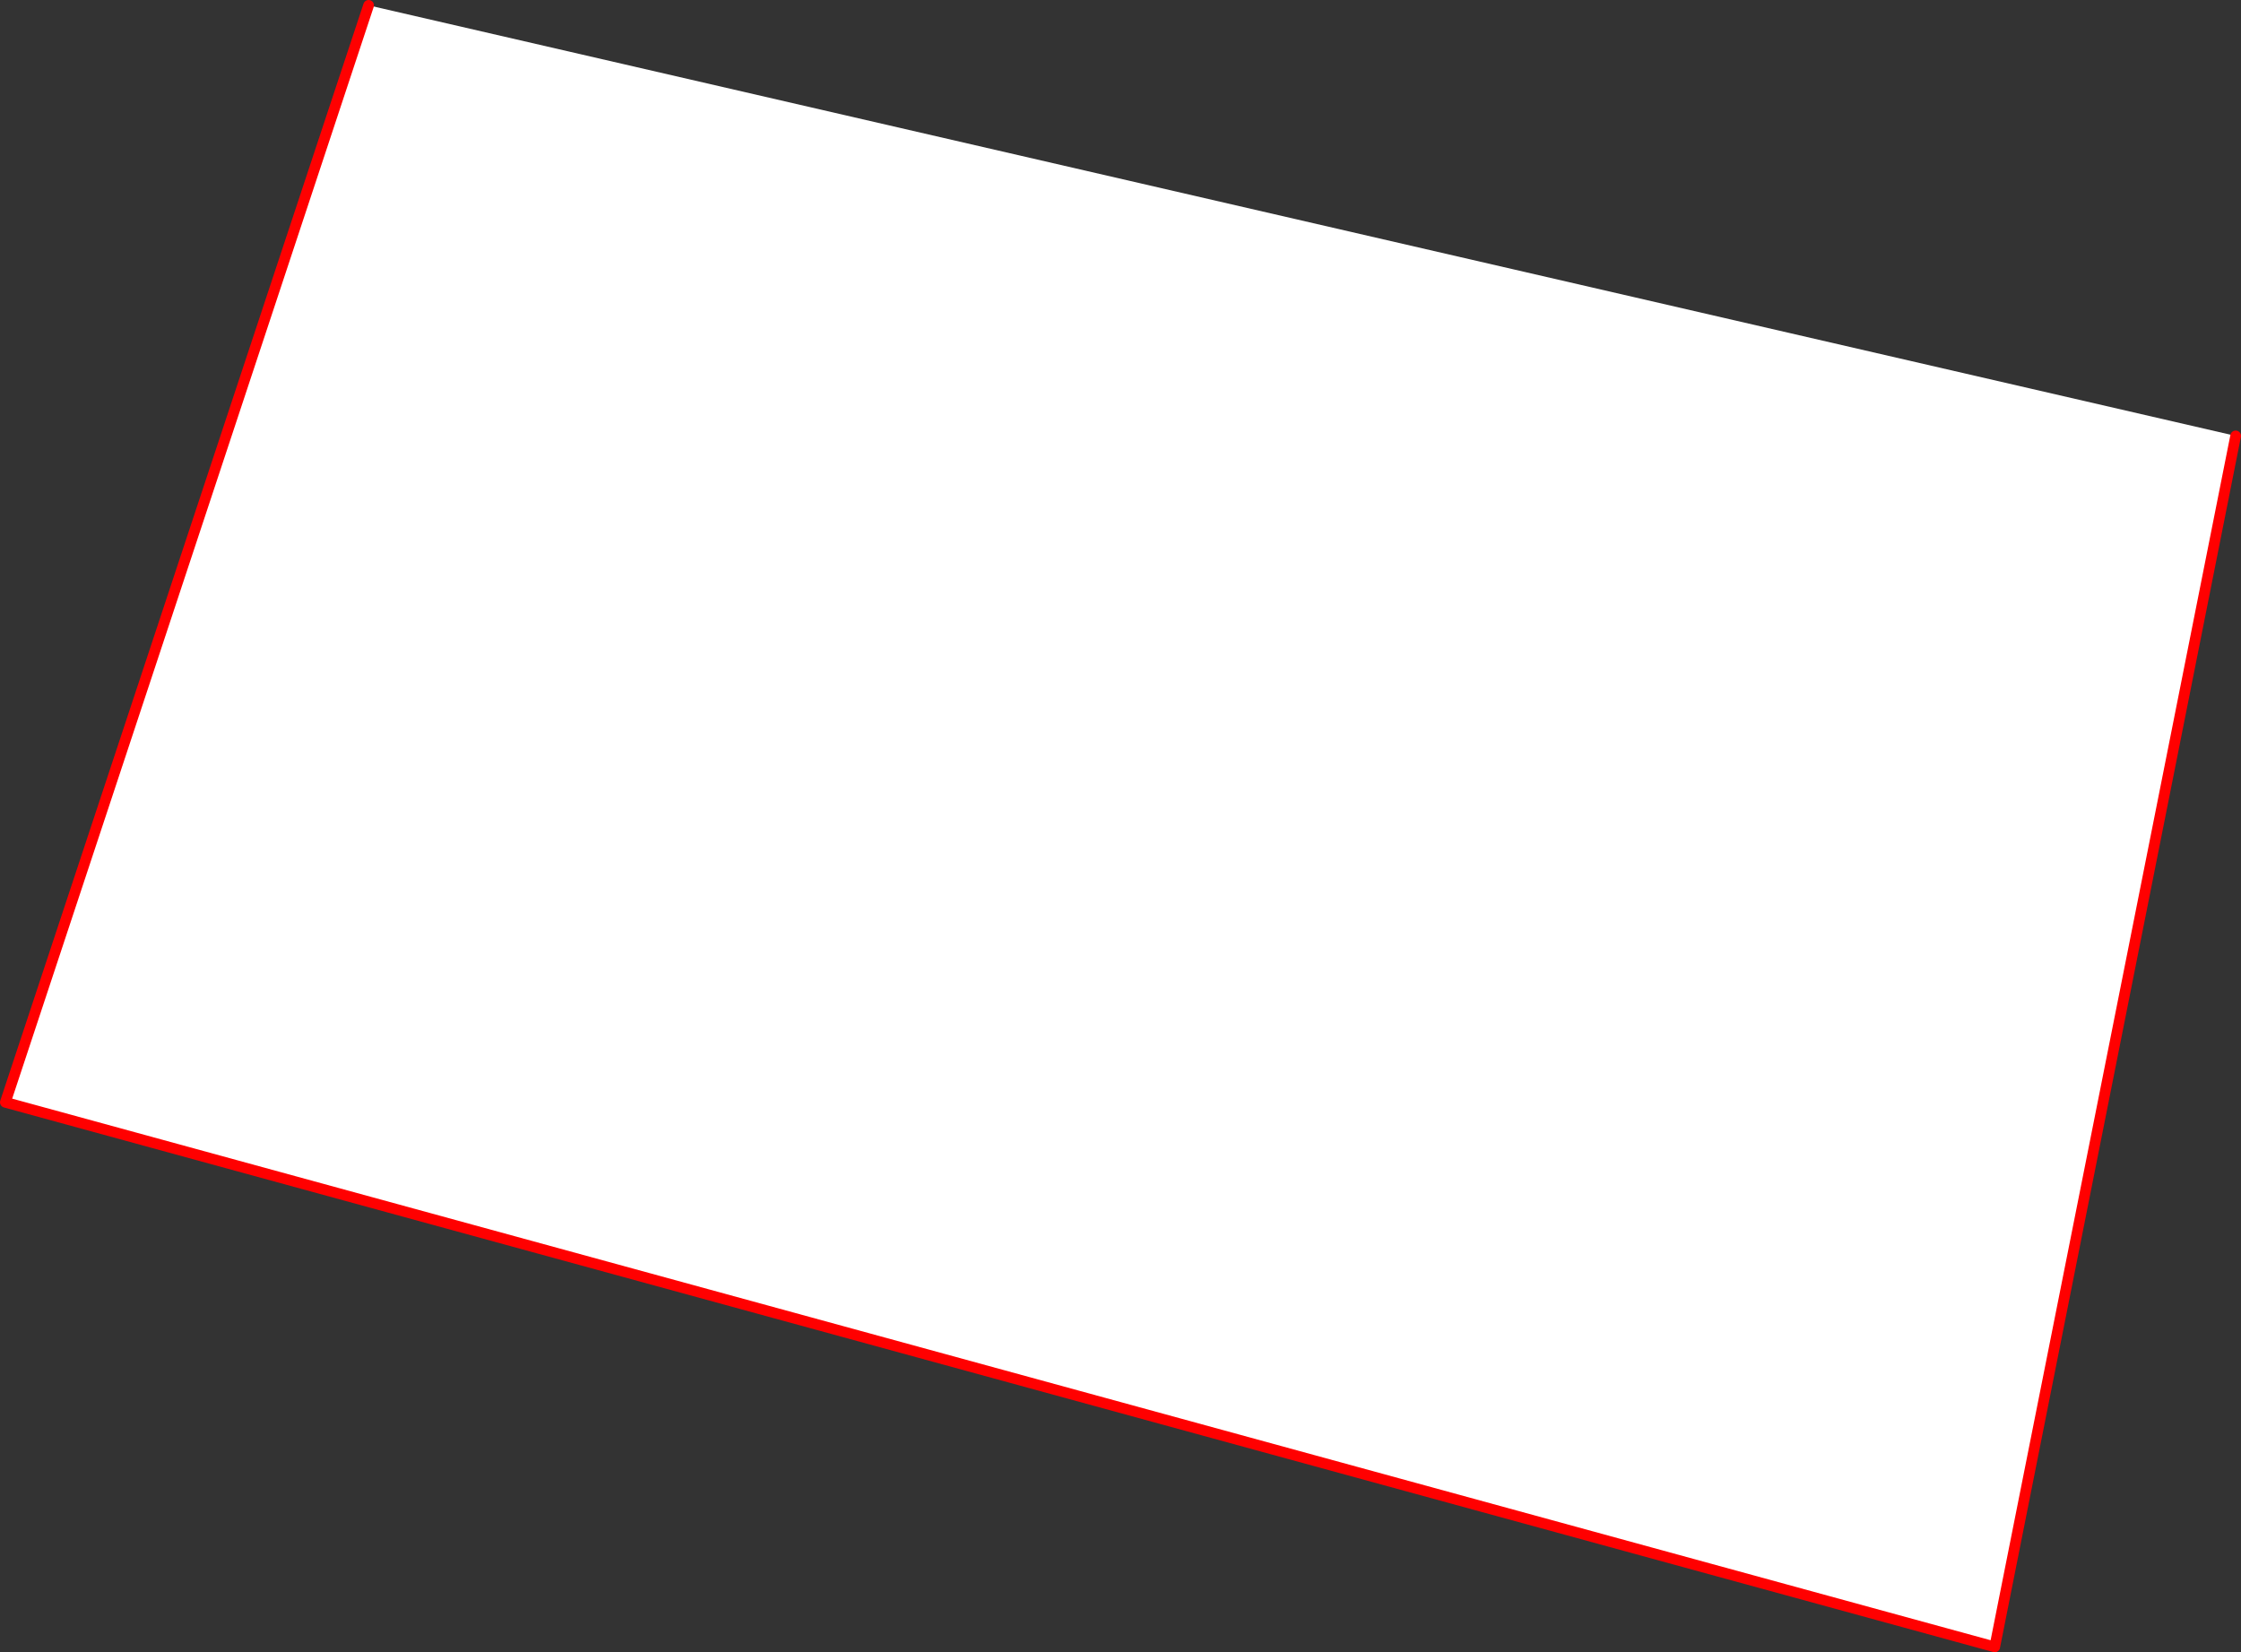 <?xml version="1.0" encoding="UTF-8" standalone="no"?>
<svg xmlns:xlink="http://www.w3.org/1999/xlink" height="309.3px" width="419.5px" xmlns="http://www.w3.org/2000/svg">
  <rect width="100%" height="100%" fill="#333333" stroke="none"/>
  <g transform="matrix(1.0, 0.0, 0.0, 1.0, 223.7, 84.15)">
    <path d="M-154.7 -83.15 L194.8 -2.55 149.7 224.15 -222.7 122.2 -154.7 -83.15" fill="#ffffff" fill-rule="evenodd" stroke="none"/>
    <path d="M-154.7 -83.15 L-222.7 122.2 149.7 224.15 194.8 -2.55" fill="none" stroke="#ff0000" stroke-linecap="round" stroke-linejoin="round" stroke-width="2.0"/>
  </g>
</svg>
